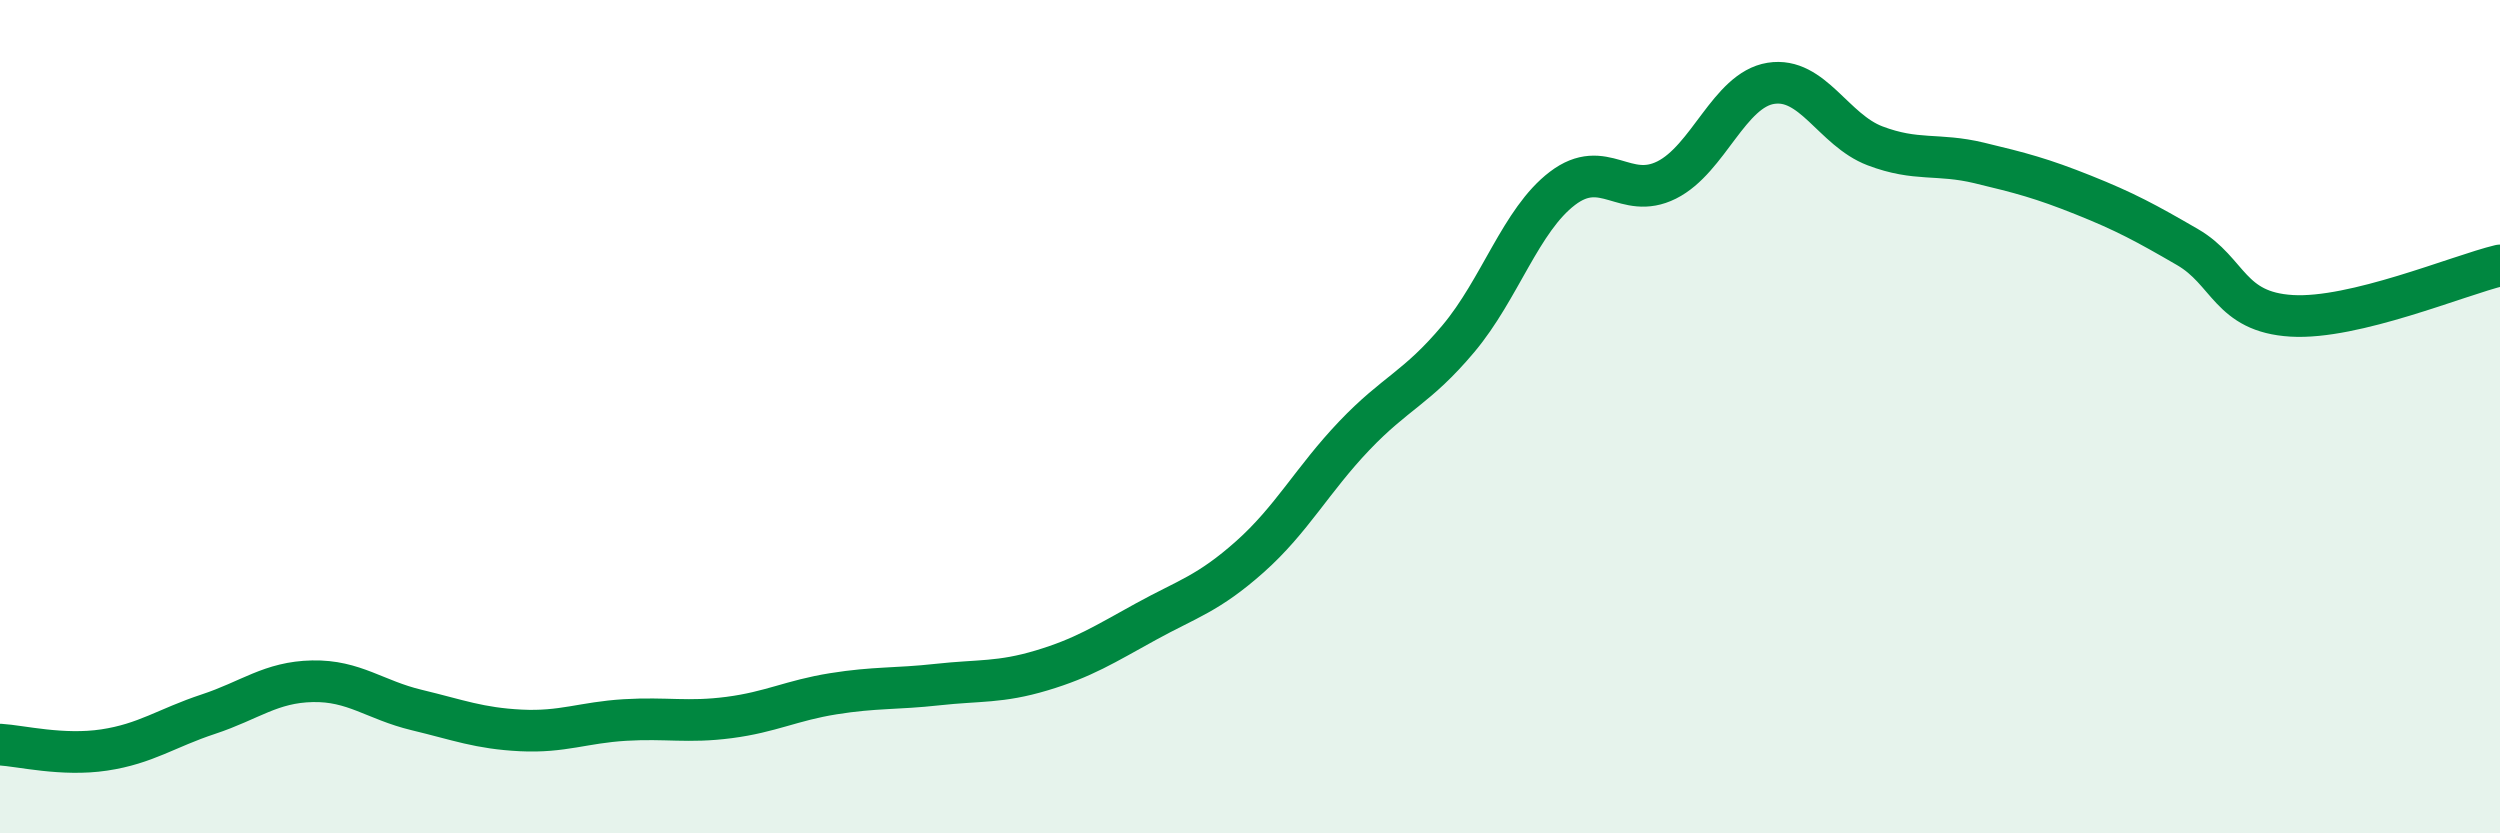 
    <svg width="60" height="20" viewBox="0 0 60 20" xmlns="http://www.w3.org/2000/svg">
      <path
        d="M 0,17.87 C 0.5,17.9 1.5,18.15 2.5,18 C 3.5,17.85 4,17.47 5,17.14 C 6,16.81 6.5,16.37 7.5,16.35 C 8.5,16.33 9,16.8 10,17.04 C 11,17.28 11.5,17.48 12.5,17.53 C 13.5,17.58 14,17.34 15,17.28 C 16,17.22 16.5,17.35 17.5,17.22 C 18.5,17.09 19,16.81 20,16.65 C 21,16.49 21.5,16.54 22.5,16.43 C 23.5,16.32 24,16.39 25,16.09 C 26,15.79 26.5,15.47 27.5,14.92 C 28.5,14.37 29,14.25 30,13.36 C 31,12.47 31.5,11.51 32.5,10.46 C 33.5,9.41 34,9.32 35,8.13 C 36,6.94 36.5,5.28 37.5,4.52 C 38.5,3.76 39,4.82 40,4.32 C 41,3.82 41.5,2.16 42.5,2 C 43.5,1.84 44,3.12 45,3.5 C 46,3.88 46.5,3.67 47.5,3.91 C 48.5,4.15 49,4.28 50,4.68 C 51,5.08 51.5,5.35 52.5,5.93 C 53.5,6.51 53.5,7.49 55,7.58 C 56.5,7.67 59,6.61 60,6.37L60 20L0 20Z"
        fill="#008740"
        opacity="0.1"
        stroke-linecap="round"
        stroke-linejoin="round"
      />
      <path
        d="M 0,17.87 C 0.5,17.9 1.5,18.15 2.5,18 C 3.5,17.85 4,17.47 5,17.14 C 6,16.81 6.5,16.37 7.5,16.35 C 8.5,16.33 9,16.8 10,17.04 C 11,17.28 11.5,17.48 12.5,17.53 C 13.5,17.58 14,17.34 15,17.28 C 16,17.22 16.5,17.35 17.5,17.22 C 18.5,17.09 19,16.81 20,16.65 C 21,16.49 21.5,16.54 22.5,16.43 C 23.5,16.32 24,16.39 25,16.09 C 26,15.79 26.5,15.47 27.5,14.92 C 28.5,14.37 29,14.25 30,13.36 C 31,12.47 31.5,11.51 32.5,10.46 C 33.5,9.41 34,9.32 35,8.13 C 36,6.94 36.5,5.28 37.5,4.52 C 38.5,3.76 39,4.82 40,4.32 C 41,3.82 41.5,2.16 42.5,2 C 43.5,1.84 44,3.12 45,3.5 C 46,3.88 46.5,3.67 47.5,3.91 C 48.5,4.15 49,4.28 50,4.68 C 51,5.08 51.5,5.35 52.5,5.93 C 53.5,6.51 53.5,7.49 55,7.58 C 56.5,7.67 59,6.61 60,6.37"
        stroke="#008740"
        stroke-width="1"
        fill="none"
        stroke-linecap="round"
        stroke-linejoin="round"
      />
    </svg>
  